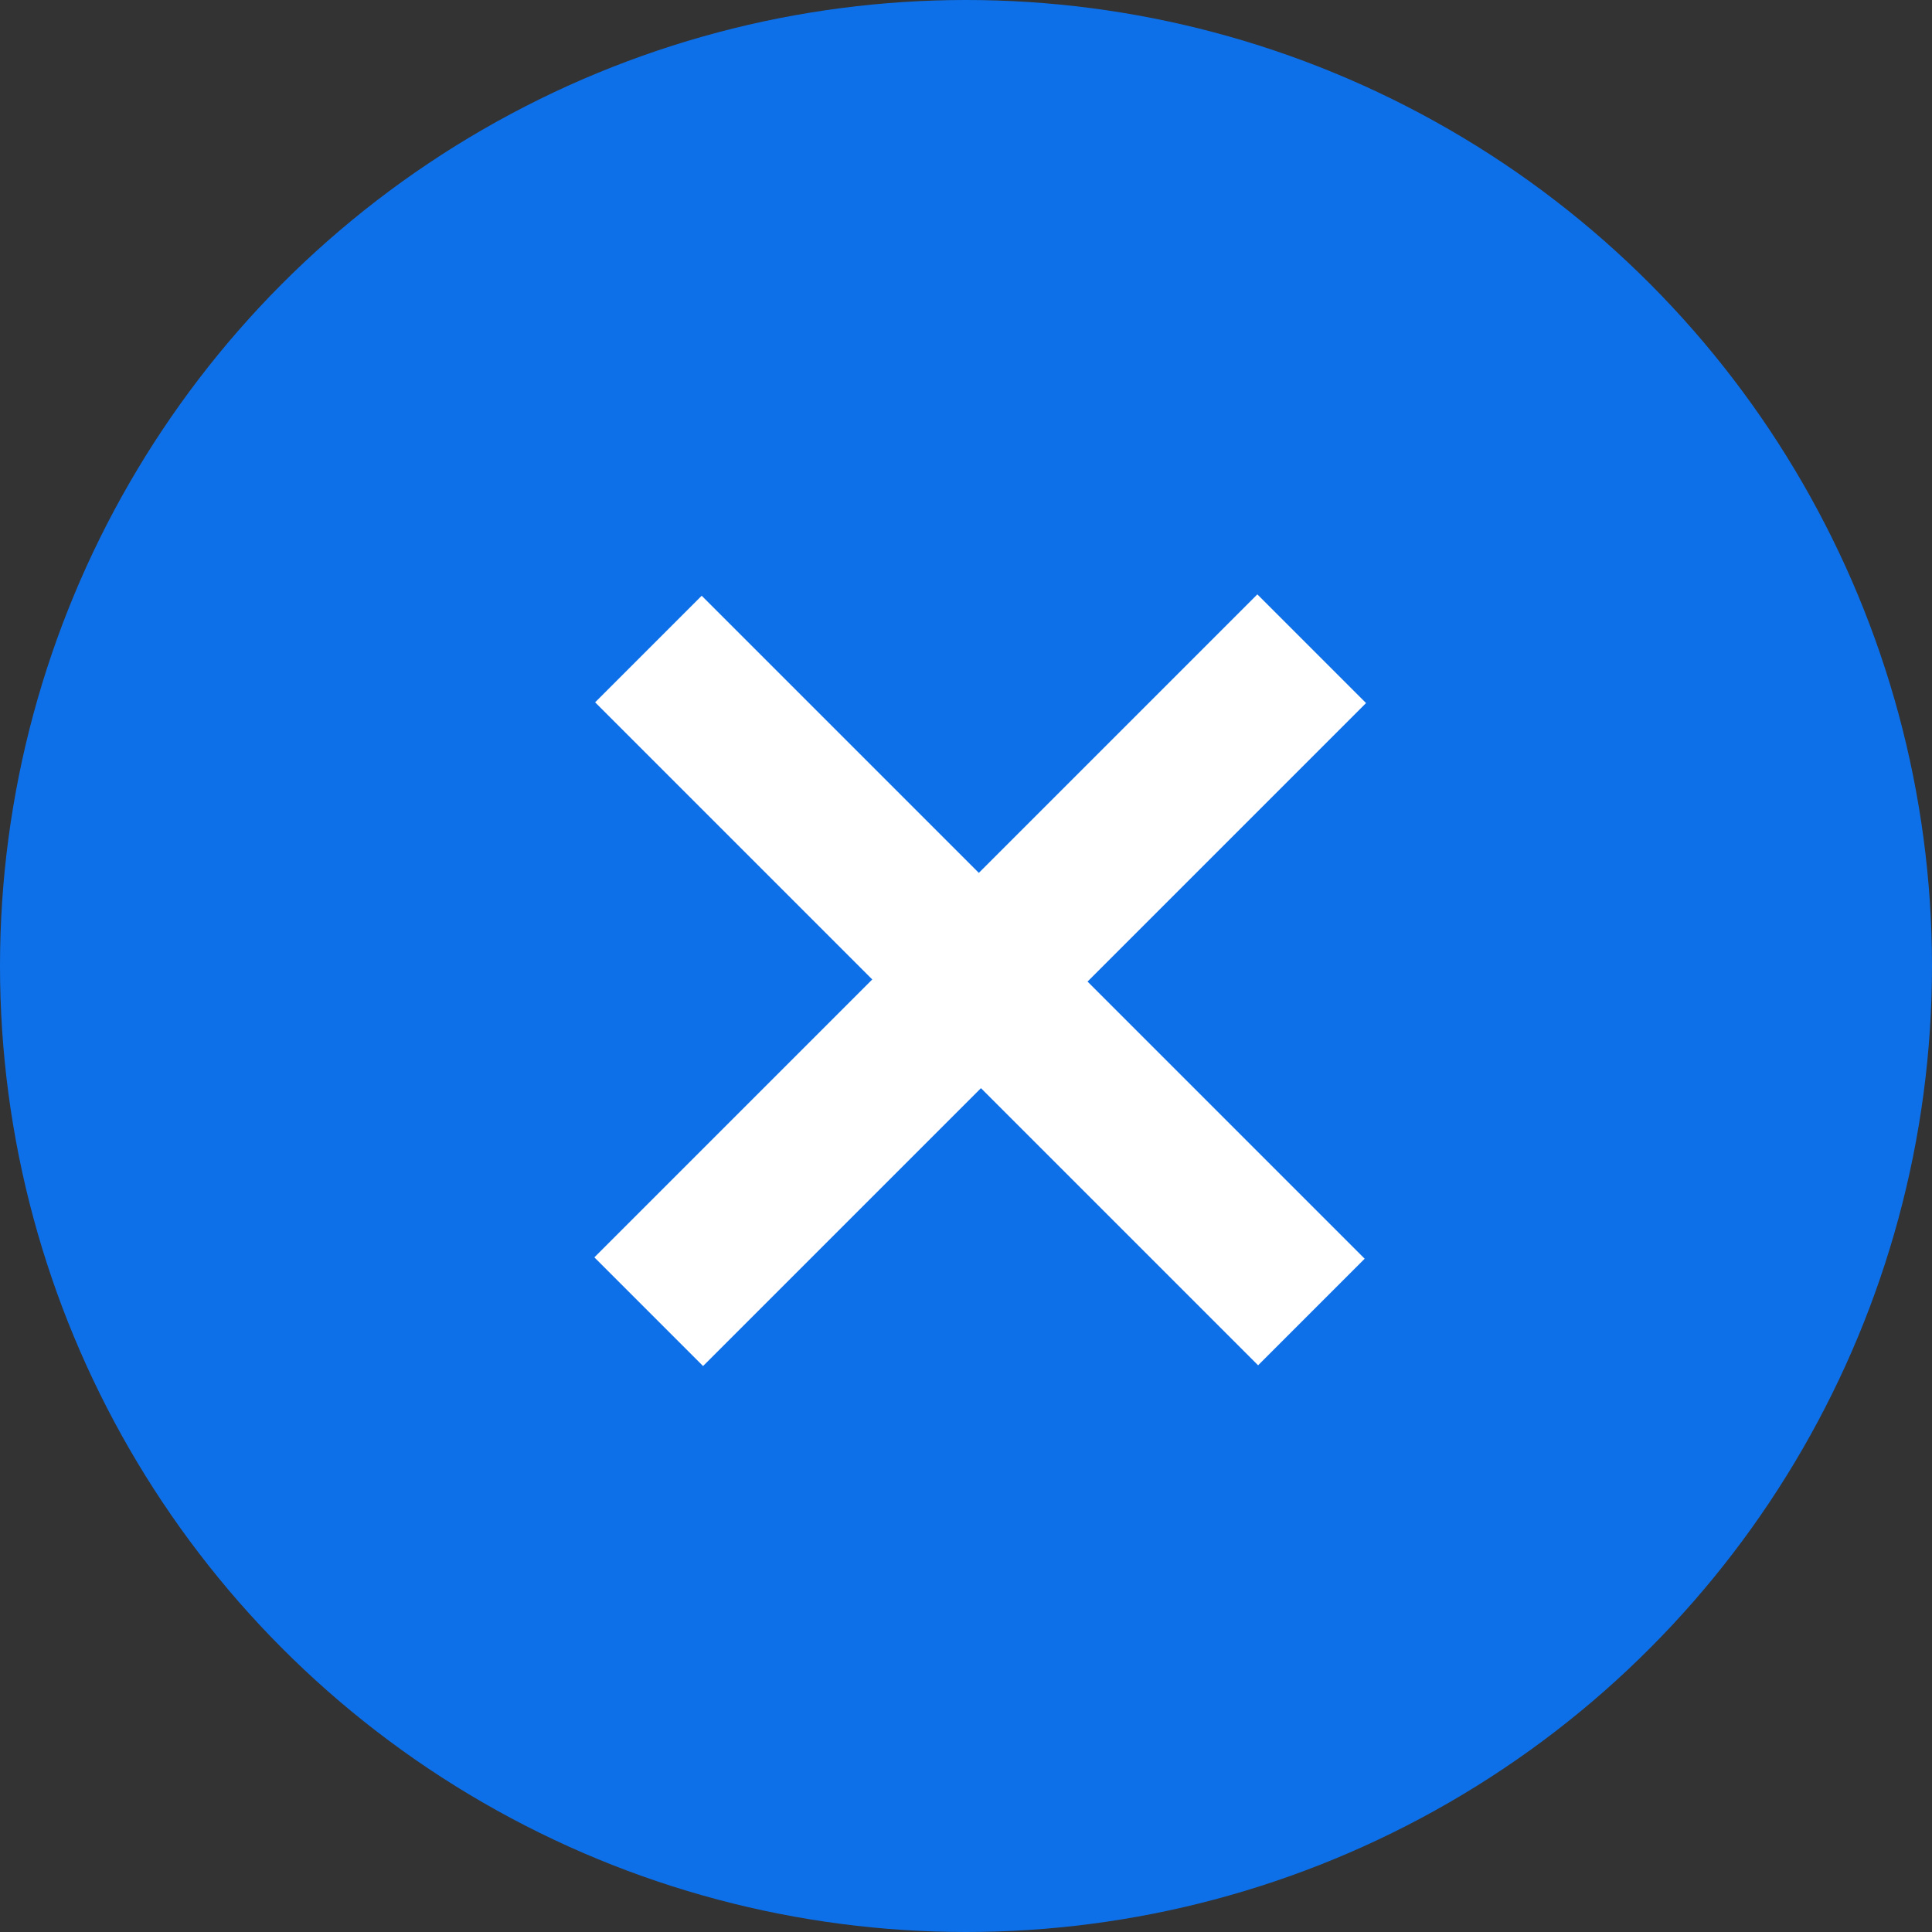 <?xml version="1.0" encoding="UTF-8"?>
<svg width="100%" height="100%" viewBox="0 0 68 68" version="1.1" xmlns="http://www.w3.org/2000/svg" xmlns:xlink="http://www.w3.org/1999/xlink">
    <rect x="0" y="0" width="68" height="68" fill="#333333" stroke="none"/>
    <title>Group 4</title>
    <g id="Page-1" stroke="none" stroke-width="1" fill="none" fill-rule="evenodd">
        <g id="Signup_02" transform="translate(-1079, -363)">
            <g id="Group-4" transform="translate(1079, 363)">
                <circle id="Oval" fill="#0D70E9" cx="34" cy="34" r="34"></circle>
                <polygon id="+" fill="#FFFFFF" fill-rule="nonzero" transform="translate(34.5, 34.5) rotate(-315) translate(-34.5, -34.5) " points="37.205 51 37.205 37.168 51 37.168 51 31.863 37.205 31.863 37.205 18 31.795 18 31.795 31.863 18 31.863 18 37.168 31.795 37.168 31.795 51"></polygon>
            </g>
        </g>
    </g>
</svg>